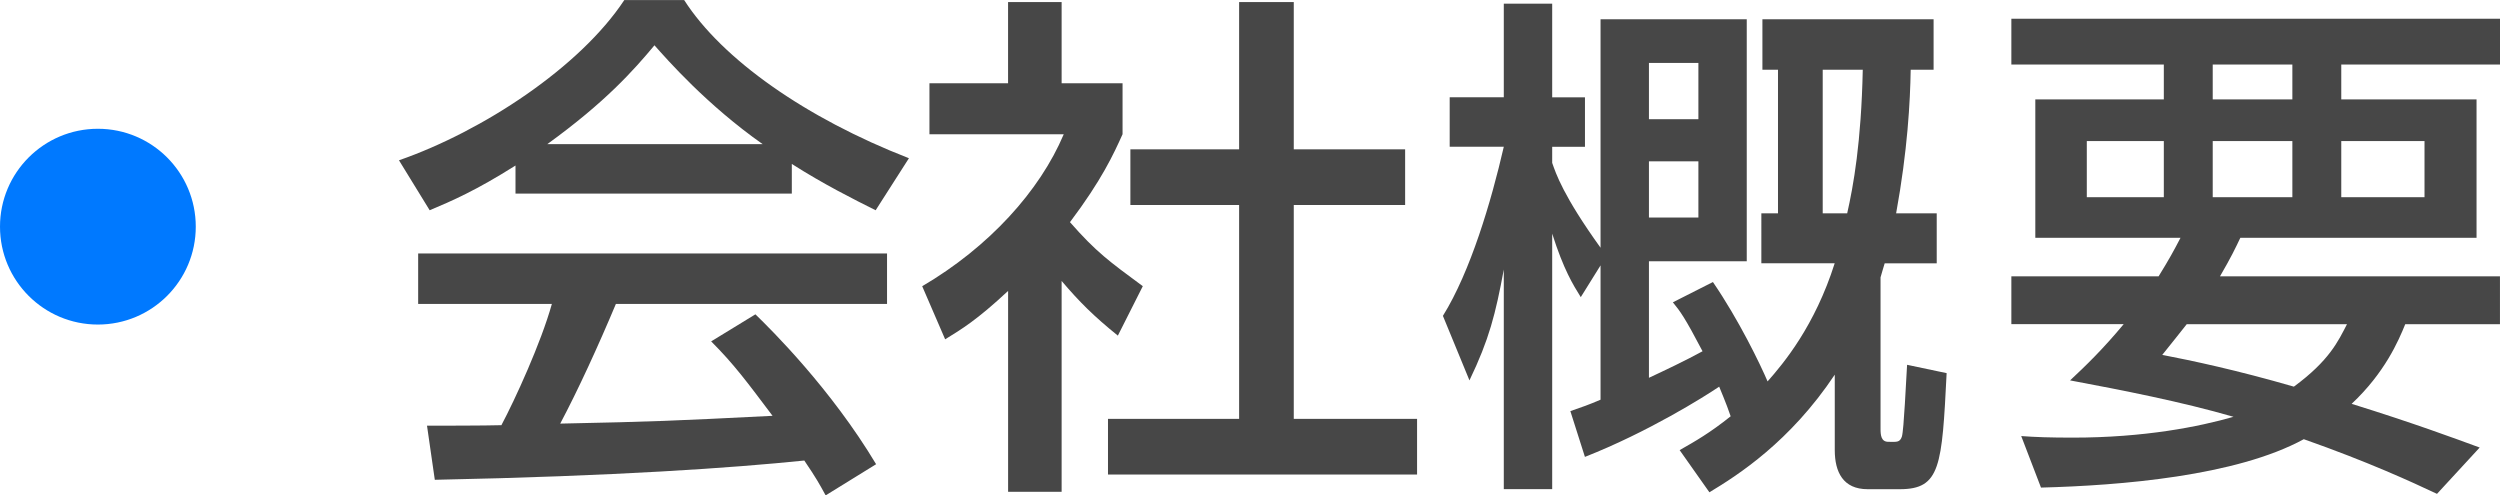 <?xml version="1.0" encoding="utf-8"?>
<!-- Generator: Adobe Illustrator 16.0.0, SVG Export Plug-In . SVG Version: 6.00 Build 0)  -->
<!DOCTYPE svg PUBLIC "-//W3C//DTD SVG 1.1//EN" "http://www.w3.org/Graphics/SVG/1.1/DTD/svg11.dtd">
<svg version="1.1" id="レイヤー_1" xmlns="http://www.w3.org/2000/svg" xmlns:xlink="http://www.w3.org/1999/xlink" x="0px"
	 y="0px" width="63.85px" height="12.652px" viewBox="0 0 63.85 12.652" enable-background="new 0 0 63.85 12.652"
	 xml:space="preserve">
<g>
	<g>
		<path fill="#474747" d="M-243.177,11.363h-1.582V2.259h-3.416V0.824h8.413v1.435h-3.416V11.363z"/>
		<path fill="#474747" d="M-233.585,0.611c3.03,0,5.462,2.206,5.462,5.476c0,3.283-2.432,5.489-5.462,5.489
			c-2.977,0-5.462-2.167-5.449-5.489C-239.035,2.778-236.576,0.611-233.585,0.611z M-233.585,10.141c2.379,0,3.894-1.98,3.894-4.054
			c0-2.06-1.515-4.04-3.881-4.04s-3.894,1.954-3.894,4.04C-237.466,8.187-235.938,10.141-233.585,10.141z"/>
		<path fill="#474747" d="M-223.477,0.824c2.007,0,3.416,1.103,3.416,3.216c0,2.579-1.9,3.177-3.681,3.177h-1.316v4.146h-1.582
			V0.824H-223.477z M-223.875,5.768c0.903,0,2.246,0,2.246-1.728c0-1.781-1.303-1.781-2.246-1.781h-1.183v3.509H-223.875z"/>
	</g>
	<circle fill="#0079FF" cx="-256.5" cy="5.789" r="2.5"/>
</g>
<g>
	<g>
		<path fill="#474747" d="M-165.558,3.083v1.422h-2.206v1.502c0,4.877-4.133,5.662-6.313,5.954l-0.545-1.409
			c2.578-0.292,5.355-1.023,5.355-4.545V4.505h-4.213v3.416h-1.515V4.505h-2.141V3.083h2.141V0.705h1.515v2.379h4.213V0.651h1.502
			v2.432H-165.558z"/>
		<path fill="#474747" d="M-152.407,5.529v1.555h-11.403V5.529H-152.407z"/>
		<path fill="#474747" d="M-147.841,4.958c1.396-0.333,3.376-0.824,5.901-2.14l0.691,1.382c-3.097,1.422-5.542,1.98-6.593,2.206
			V9.13c0,0.851,0.187,0.957,1.502,0.957h3.429c0.904,0,2.153-0.106,2.964-0.252l0.094,1.515c-0.784,0.12-1.914,0.173-2.752,0.173
			h-3.986c-1.741,0-2.778-0.292-2.778-2.06V1.037h1.528V4.958z M-141.409,0.173c0.599,0.811,0.931,1.502,1.355,2.499l-0.956,0.545
			c-0.399-1.063-0.691-1.648-1.29-2.552L-141.409,0.173z M-139.428-0.425c0.559,0.757,0.904,1.475,1.343,2.512l-0.957,0.532
			c-0.412-1.103-0.665-1.595-1.276-2.552L-139.428-0.425z"/>
		<path fill="#474747" d="M-127.779,1.302c-0.611,2.711-1.595,4.28-2.459,5.489c0.745,0.571,2.433,1.914,4.413,3.867l-1.25,1.209
			c-0.624-0.678-1.768-1.94-4.066-3.96c-1.821,1.994-3.668,3.243-5.29,3.96l-0.863-1.236c1.581-0.678,5.582-2.671,7.549-7.921
			h-6.845V1.302H-127.779z"/>
	</g>
	<circle fill="#0079FF" cx="-185.5" cy="5.789" r="2.5"/>
</g>
<g>
	<g>
		<g>
			<path fill="#474747" d="M-81.421,2.738c-0.186,0.438-0.319,0.691-0.519,1.05l-1.13-0.665c0.559-0.903,0.918-1.874,1.037-2.897
				l1.303,0.159c-0.066,0.333-0.12,0.611-0.266,1.103h1.076V0.066h1.289v1.422h2.817v1.25h-2.817v1.25h3.044v1.276h-3.044v1.116
				h2.698v4.266c0,0.744-0.253,0.983-0.904,0.983h-1.196l-0.239-1.342h0.771c0.292,0,0.292-0.252,0.292-0.372V7.642h-1.422v4.917
				h-1.289V7.642h-1.303v4.053h-1.303V6.379h2.605V5.263h-3.11V3.987h3.11v-1.25H-81.421z M-74.989,0.824h1.343v8.572h-1.343V0.824z
				 M-72.53,0.066h1.422v11.47c0,0.824-0.638,1.023-1.17,1.023h-1.953l-0.239-1.436h1.595c0.279,0,0.346-0.093,0.346-0.346V0.066z"
				/>
			<path fill="#474747" d="M-68.217,5.622c-0.479,0.584-0.837,0.917-1.195,1.236l-0.611-1.316c1.475-1.382,2.365-2.897,2.95-5.476
				l1.408,0.239c-0.186,0.638-0.491,1.741-1.143,3.057v9.237h-1.409V5.622z M-62.489,0.212c-0.106,0.439-0.226,0.917-0.545,1.688
				h5.729v1.316h-4.413v1.887h4.08v1.316h-4.08v1.9h4.08v1.302h-4.08v2.977h-1.435V3.216h-0.506c-0.89,1.635-1.607,2.406-2.02,2.844
				l-0.904-1.13c1.476-1.422,2.313-3.575,2.618-4.877L-62.489,0.212z"/>
			<path fill="#474747" d="M-49.178,4.599v0.877h4.452v1.143h-4.519c-0.04,0.292-0.093,0.558-0.199,0.943h5.888v1.25h-4.625
				c1.103,1.436,3.097,2.007,4.625,2.272l-0.545,1.422c-3.177-0.771-4.878-2.326-5.556-3.695h-0.213
				c-0.465,1.01-1.408,2.778-5.635,3.682l-0.532-1.396c0.851-0.146,2.552-0.425,3.921-1.436c0.346-0.252,0.599-0.625,0.731-0.851
				h-4.559v-1.25h5.104c0.066-0.212,0.133-0.465,0.226-0.943h-4.16V5.476h4.253V4.599h-3.441V3.389h3.441V2.565h1.343v0.824h3.602
				v1.209H-49.178z M-50.467,0.066h1.462v0.93h5.196v2.871h-1.369V2.246h-9.104v1.622h-1.355V0.997h5.17V0.066z"/>
			<path fill="#474747" d="M-41.756,5.888c0.16-0.013,0.559-0.027,0.864-0.04c0.159-0.212,0.319-0.438,0.784-1.103
				c-0.239-0.266-1.09-1.156-1.741-1.674l0.665-1.063c0.199,0.146,0.252,0.186,0.332,0.266c0.199-0.306,0.837-1.448,1.169-2.206
				l1.276,0.438c-0.691,1.329-1.396,2.353-1.555,2.579c0.372,0.359,0.465,0.479,0.558,0.584c0.479-0.704,0.931-1.422,1.303-2.18
				l1.183,0.492c-1.9,2.95-2.047,3.189-2.578,3.801c0.465-0.013,0.983-0.04,1.448-0.08c-0.252-0.611-0.278-0.678-0.345-0.837
				l0.996-0.332c0.253,0.518,0.678,1.515,0.917,2.313l-1.05,0.412c-0.04-0.186-0.066-0.292-0.133-0.492
				c-0.106,0.014-0.678,0.08-0.903,0.093v5.702h-1.223V6.964c-1.037,0.08-1.462,0.106-1.914,0.133L-41.756,5.888z M-40.214,7.935
				c-0.08,2.007-0.226,2.871-0.438,3.748l-1.183-0.412c0.372-1.262,0.465-2.724,0.479-3.522L-40.214,7.935z M-37.118,7.815
				c0.199,1.129,0.253,1.847,0.279,2.578l-1.063,0.106c0-0.837-0.106-1.967-0.213-2.579L-37.118,7.815z M-37.583,11.443
				c1.462-0.266,2.445-0.904,2.512-0.943h-1.263V5.436h6.592V10.5h-1.647c0.851,0.518,1.488,0.731,2.405,0.983l-0.704,1.156
				c-1.568-0.598-2.206-1.09-2.618-1.449l0.73-0.691h-3.229l0.758,0.691c-0.891,0.758-2.166,1.209-2.871,1.449L-37.583,11.443z
				 M-33.662,0.066h1.289v0.705h2.964v1.05h-2.964v0.571h2.685v0.891h-2.685v0.611h3.202v0.97h-7.748v-0.97h3.257V3.283h-2.565
				V2.392h2.565V1.821h-2.885v-1.05h2.885V0.066z M-35.071,6.353v0.558h4.066V6.353H-35.071z M-35.071,7.655v0.558h4.066V7.655
				H-35.071z M-35.071,8.944v0.572h4.066V8.944H-35.071z"/>
		</g>
	</g>
	<circle fill="#0079FF" cx="-90.5" cy="5.789" r="2.5"/>
</g>
<g>
	<g>
		<g>
			<path fill="#474747" d="M13.167,4.227c-1.01,0.638-1.622,0.903-2.193,1.143l-0.784-1.276c2.14-0.744,4.625-2.379,5.755-4.093
				h1.528c0.971,1.515,3.11,3.017,5.741,4.04l-0.85,1.329c-0.559-0.279-1.329-0.665-2.141-1.183v0.757h-7.057V4.227z M21.087,12.652
				c-0.159-0.292-0.239-0.438-0.545-0.89c-1.82,0.186-4.798,0.398-9.437,0.492l-0.199-1.382c0.279,0,1.488,0,1.9-0.013
				c0.346-0.651,1.011-2.1,1.289-3.097h-3.415V6.473h11.975v1.289h-6.925c-0.451,1.076-0.97,2.206-1.422,3.057
				c2.485-0.053,2.765-0.066,5.423-0.199c-0.651-0.864-0.983-1.316-1.568-1.901l1.13-0.691c0.412,0.399,1.927,1.9,3.083,3.828
				L21.087,12.652z M19.479,3.682c-1.436-1.01-2.445-2.167-2.764-2.525c-0.532,0.638-1.25,1.449-2.738,2.525H19.479z"/>
			<path fill="#474747" d="M27.115,12.56h-1.368v-5.13c-0.798,0.745-1.196,0.983-1.608,1.236L23.553,7.31
				c1.701-0.997,3.004-2.432,3.615-3.881h-3.43V2.126h2.008V0.053h1.368v2.073h1.556v1.302c-0.227,0.505-0.532,1.17-1.343,2.246
				c0.678,0.771,0.997,0.997,1.86,1.635L28.55,8.572c-0.625-0.505-0.983-0.864-1.436-1.396V12.56z M31.647,0.053h1.396v3.761h2.844
				v1.422h-2.844v5.462h3.149v1.422h-7.894v-1.422h3.349V5.236H28.87V3.814h2.777V0.053z"/>
			<path fill="#474747" d="M42.898,11.496c0.398-0.226,0.771-0.438,1.303-0.864c-0.04-0.12-0.106-0.306-0.293-0.757
				c-0.372,0.252-1.808,1.156-3.429,1.794L40.107,10.5c0.306-0.106,0.465-0.16,0.771-0.292V6.778l-0.505,0.811
				c-0.199-0.319-0.438-0.705-0.73-1.622v6.526h-1.236V6.884c-0.213,1.143-0.372,1.781-0.877,2.831l-0.678-1.648
				c0.704-1.13,1.235-2.924,1.555-4.319h-1.382V2.485h1.382V0.093h1.236v2.393h0.837v1.263h-0.837V4.16
				c0.093,0.266,0.278,0.837,1.235,2.167V0.492h3.734v6.18h-2.498v2.977c0.398-0.186,0.931-0.438,1.369-0.678
				c-0.452-0.864-0.572-1.023-0.758-1.25l1.023-0.518c0.664,0.97,1.209,2.1,1.396,2.538c0.412-0.465,1.209-1.422,1.714-3.017h-1.873
				V5.449h0.425V1.781h-0.398V0.492h4.372v1.289h-0.585c-0.013,0.811-0.079,2.06-0.372,3.668h1.037v1.276h-1.329
				c-0.04,0.12-0.08,0.279-0.106,0.359v3.867c0,0.16,0.014,0.333,0.199,0.333c0.199,0,0.293,0.026,0.346-0.133
				c0.053-0.172,0.106-1.435,0.133-1.834l1.01,0.213c-0.119,2.379-0.159,2.964-1.195,2.964h-0.824c-0.625,0-0.838-0.439-0.838-0.997
				V9.569c-1.143,1.715-2.472,2.565-3.202,3.004L42.898,11.496z M42.114,1.608v1.436h1.263V1.608H42.114z M42.114,4.12v1.435h1.263
				V4.12H42.114z M46.552,1.781v3.668h0.625c0.159-0.705,0.359-1.808,0.398-3.668H46.552z"/>
			<path fill="#474747" d="M55.131,7.057c0.279-0.452,0.386-0.651,0.559-0.983h-3.708V2.539h3.282V1.648H51.37V0.479h12.48v1.169
				h-4.054v0.891h3.455v3.535h-6.033c-0.133,0.279-0.227,0.479-0.519,0.983h7.15V8.28h-2.419c-0.173,0.425-0.519,1.236-1.369,2.034
				c1.582,0.492,2.618,0.877,3.27,1.116l-1.09,1.183c-0.651-0.306-1.741-0.811-3.402-1.396c-1.728,0.943-4.679,1.183-6.712,1.236
				l-0.505-1.316c0.359,0.027,0.744,0.04,1.315,0.04c1.834,0,3.229-0.279,4.107-0.532c-1.329-0.385-2.831-0.678-4.174-0.93
				c0.399-0.372,0.838-0.797,1.369-1.436H51.37V7.057H55.131z M53.297,5.037h1.967V3.602h-1.967V5.037z M55.849,8.28
				c-0.159,0.2-0.293,0.372-0.625,0.784c0.758,0.146,1.888,0.385,3.362,0.811c0.904-0.665,1.13-1.157,1.356-1.595H55.849z
				 M56.513,2.539h2.034V1.648h-2.034V2.539z M56.513,5.037h2.034V3.602h-2.034V5.037z M59.796,5.037h2.126V3.602h-2.126V5.037z"/>
		</g>
	</g>
	<circle fill="#0079FF" cx="2.5" cy="5.789" r="2.5"/>
</g>
<g>
	<g>
		<g>
			<path fill="#474747" d="M104.962,7.097c0.452-0.12,0.904-0.239,1.728-0.519V3.642h-1.555V2.379h1.555V0.093h1.369v2.286h1.156
				v1.263h-1.156v2.485c0.691-0.252,0.758-0.292,0.931-0.346l0.093,1.263c-0.292,0.133-0.438,0.199-1.023,0.438v4.12
				c0,0.665-0.545,0.97-0.943,0.97h-1.781l-0.199-1.382h1.289c0.146,0,0.266,0,0.266-0.239V8.014
				c-0.917,0.332-1.223,0.412-1.555,0.505L104.962,7.097z M108.578,10.726c1.09-0.625,2.525-1.542,3.841-3.323h-3.083V6.127h3.322
				V5.183h1.289v0.944h3.602v1.276h-3.203c1.21,2.073,2.698,2.924,3.323,3.256l-0.811,1.25c-1.236-0.811-2.34-2.167-2.885-3.123
				v3.788h-1.289V8.944c-0.199,0.252-1.263,1.582-3.349,2.964L108.578,10.726z M117.296,1.276c-2.485,0.665-5.077,0.757-7.643,0.757
				l-0.212-1.169c4.837-0.08,6.286-0.425,7.203-0.771L117.296,1.276z M110.637,2.578c0.399,0.745,0.639,1.396,0.944,2.326
				l-1.184,0.385c-0.186-0.744-0.531-1.608-0.903-2.326L110.637,2.578z M113.428,2.167c0.239,0.518,0.651,1.621,0.798,2.352
				l-1.329,0.279c-0.159-0.837-0.319-1.369-0.731-2.299L113.428,2.167z M117.575,2.272c-0.292,0.691-0.917,2.047-1.647,3.163
				l-1.156-0.505c0.598-0.97,1.17-2.219,1.462-3.11L117.575,2.272z"/>
			<path fill="#474747" d="M130.66,11.443c0,0.359-0.106,1.143-1.143,1.143h-1.768l-0.16-1.382h1.355c0.08,0,0.319,0,0.319-0.306
				V8.532h-3.322v3.934h-1.316V8.532h-3.242c-0.12,1.183-0.359,2.539-1.409,3.961l-1.09-1.223c0.332-0.438,1.315-1.754,1.315-4.266
				V0.665h10.46V11.443z M124.625,2.007h-3.083v1.94h3.083V2.007z M124.625,5.276h-3.083V7.23h3.083V5.276z M129.264,2.007h-3.322
				v1.94h3.322V2.007z M129.264,5.276h-3.322V7.23h3.322V5.276z"/>
			<path fill="#474747" d="M132.553,6.061c0.386-0.917,0.412-2.22,0.386-3.256h1.037c0.039,2.512-0.16,3.296-0.333,3.828
				L132.553,6.061z M136.156,4.24c-0.054-0.213-0.146-0.558-0.426-1.276v9.609h-1.382V0.066h1.382v2.485l0.798-0.332
				c0.239,0.492,0.465,1.063,0.611,1.595L136.156,4.24z M144.967,1.9h-3.336v0.718h3.097v0.983h-3.097v0.691h3.614v1.063h-8.519
				V4.293h3.575V3.602h-2.951V2.618h2.951V1.9h-3.323V0.824h3.323V0.066h1.329v0.758h3.336V1.9z M144.608,5.941v5.196
				c0,1.25-0.199,1.436-1.448,1.436h-1.409l-0.279-1.209H143c0.319,0,0.319-0.173,0.319-0.452v-0.598h-4.691v2.259h-1.276V5.941
				H144.608z M138.627,6.951v0.691h4.691V6.951H138.627z M138.627,8.612V9.33h4.691V8.612H138.627z"/>
			<path fill="#474747" d="M149.067,0.08h1.329v0.97h2.166v1.236h-2.166v1.209h2.538v1.236h-0.797
				c-0.054,0.359-0.319,1.475-0.386,1.741h1.05v1.236h-2.405v1.316h2.166v1.249h-2.166v2.272h-1.329v-2.272h-2.206V9.024h2.206
				V7.708h-2.393V6.473h1.051c-0.067-0.492-0.187-1.196-0.373-1.741h-0.797V3.495h2.512V2.286h-2.206V1.05h2.206V0.08z
				 M148.628,4.731c0.173,0.757,0.226,1.05,0.332,1.741h1.542c0.146-0.545,0.239-1.263,0.292-1.741H148.628z M155.978,6.805
				c0.199,0.465,0.452,1.05,0.784,1.688c0.358-0.931,0.452-1.449,0.545-1.927h-2.751v5.98h-1.303V0.492h5.303
				c0,0.532-0.04,2.844-0.306,3.548c-0.08,0.226-0.266,0.718-1.036,0.718h-1.741l-0.227-1.236h1.383c0.438,0,0.611,0,0.678-1.768
				h-2.751v3.588h4.187c-0.094,0.811-0.306,2.857-1.13,4.439c0.452,0.505,0.877,0.917,1.581,1.475l-0.704,1.289
				c-0.519-0.358-1.036-0.89-1.621-1.568c-0.532,0.731-0.997,1.183-1.396,1.568l-0.811-1.129c0.398-0.333,0.851-0.705,1.396-1.568
				c-0.878-1.369-1.104-2.18-1.25-2.685L155.978,6.805z"/>
		</g>
	</g>
	<circle fill="#0079FF" cx="96.5" cy="5.789" r="2.5"/>
</g>
</svg>
